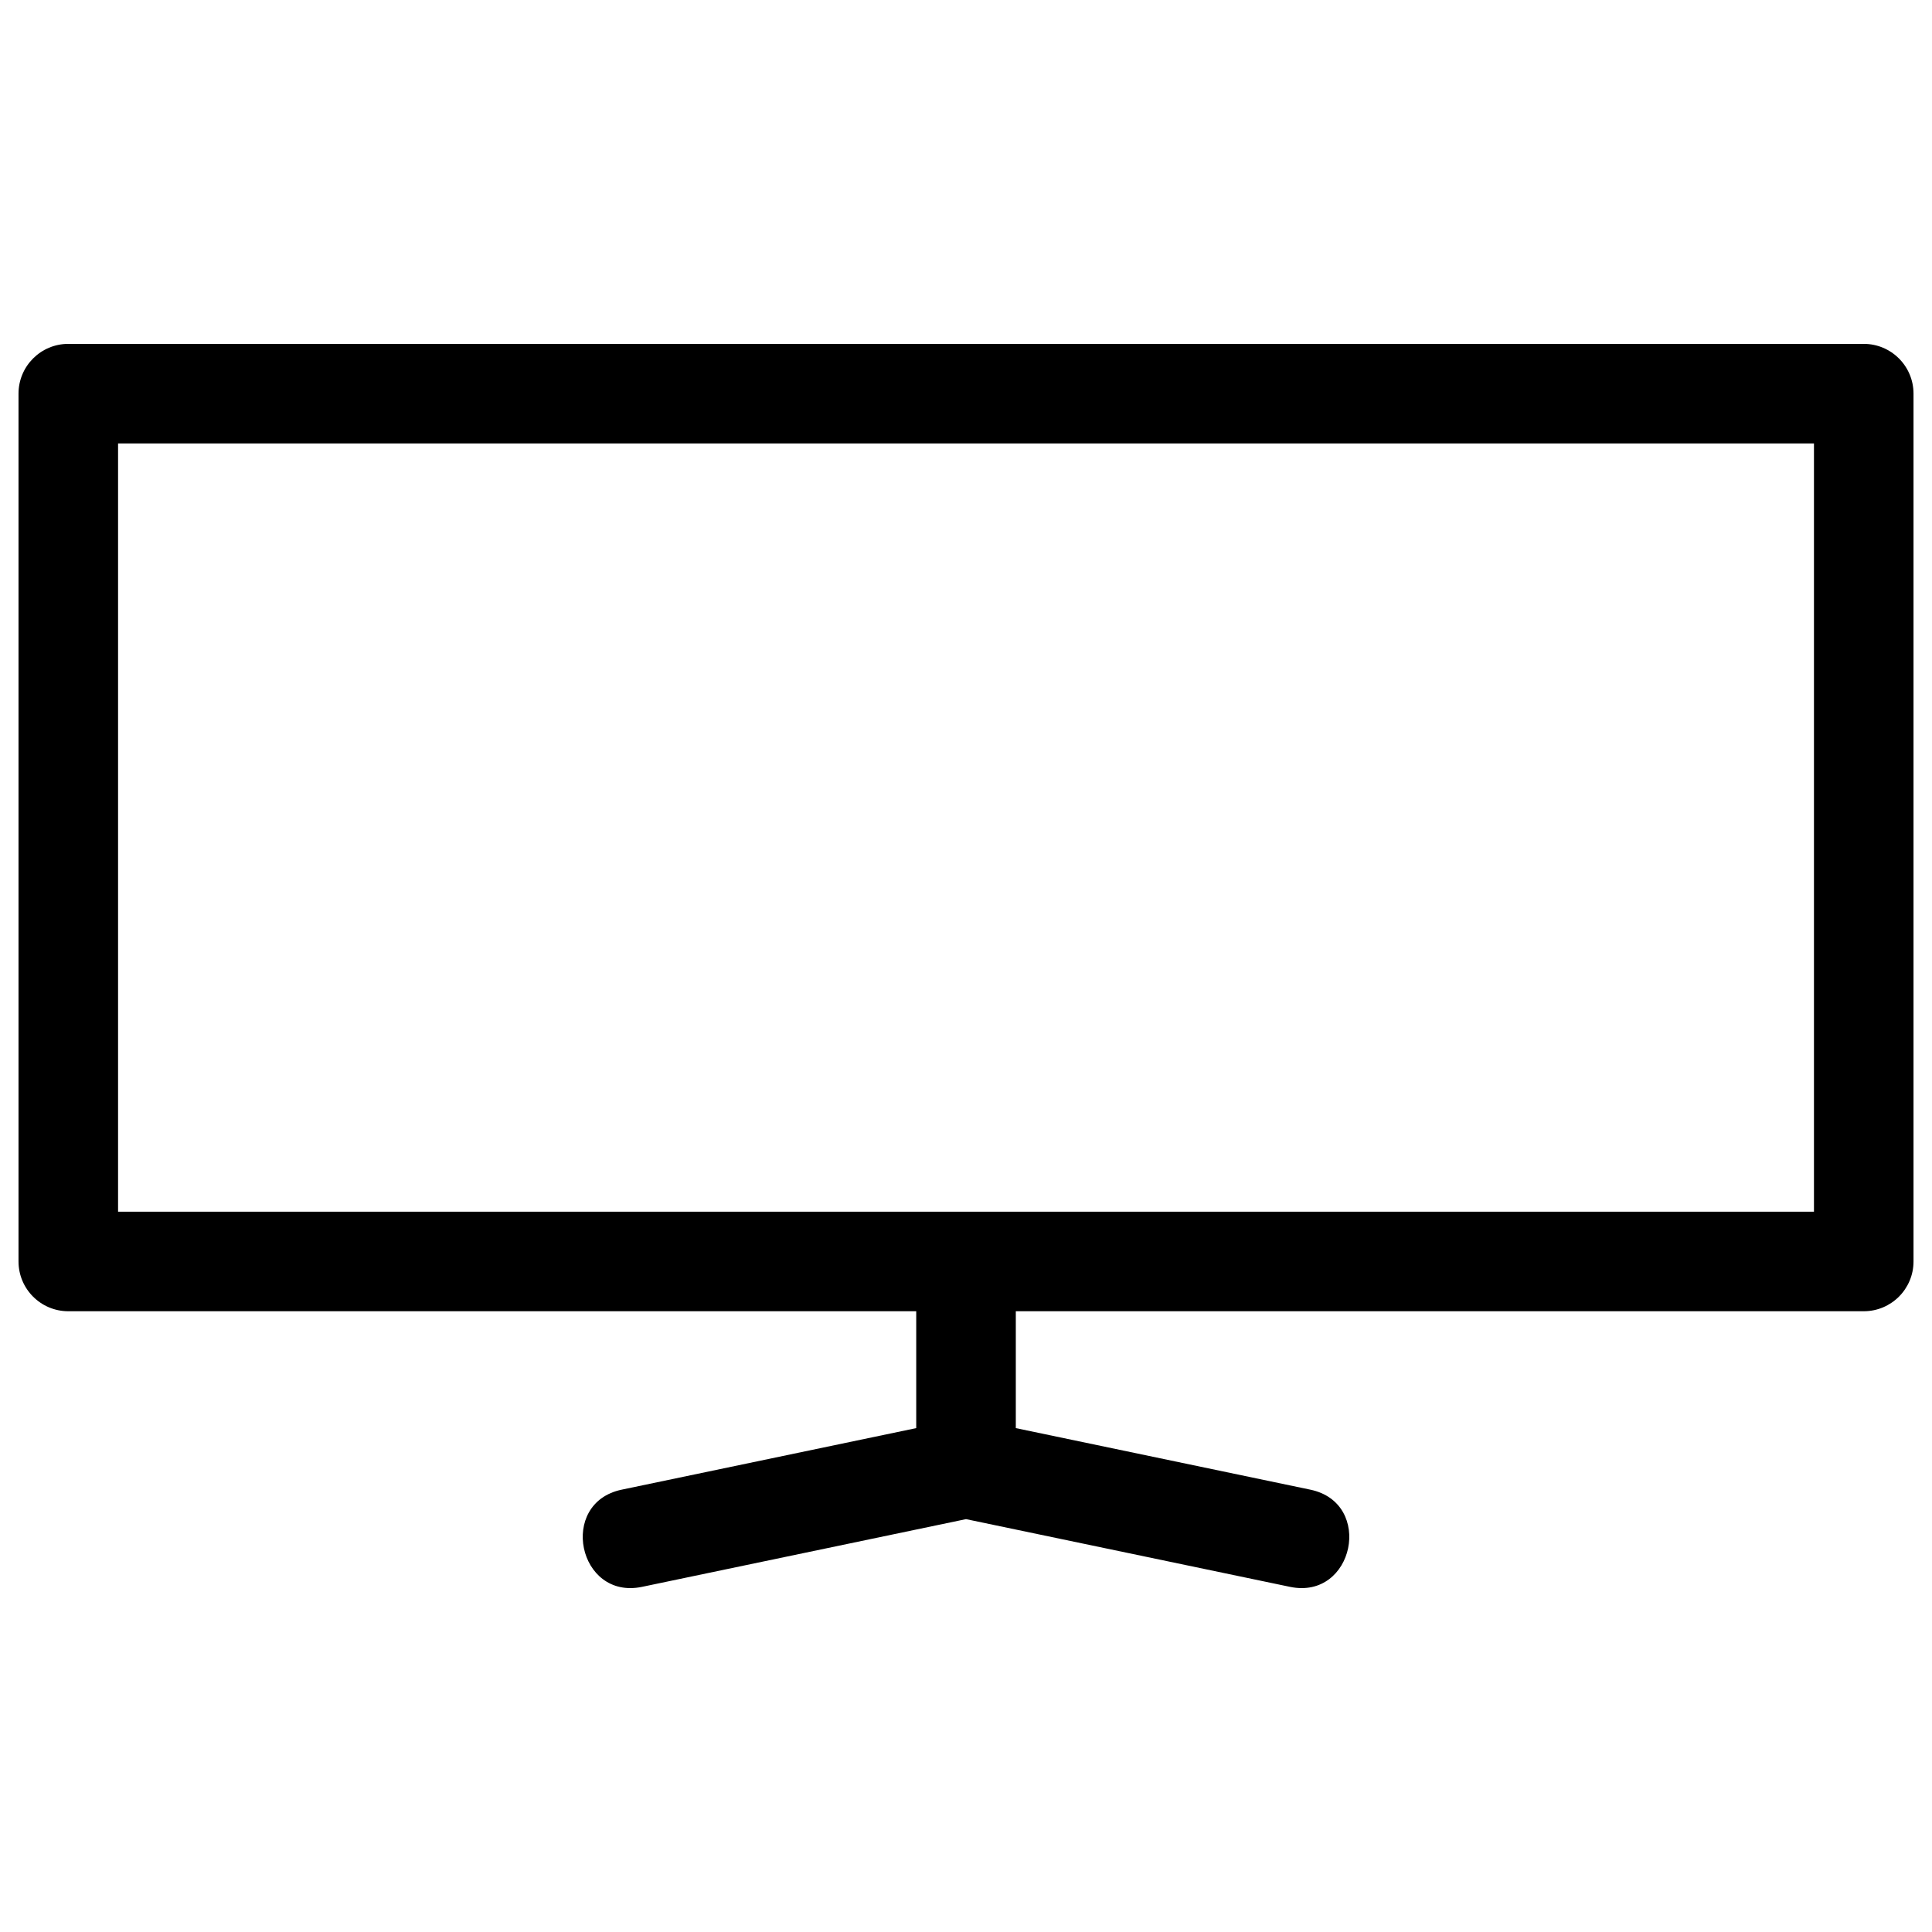 <?xml version="1.0" encoding="UTF-8"?>
<!-- Uploaded to: SVG Find, www.svgrepo.com, Generator: SVG Find Mixer Tools -->
<svg width="800px" height="800px" version="1.1" viewBox="144 144 512 512" xmlns="http://www.w3.org/2000/svg">
 <defs>
  <clipPath id="a">
   <path d="m148.09 235h503.81v330h-503.81z"/>
  </clipPath>
 </defs>
 <g clip-path="url(#a)">
  <path d="m162.1 235.13h475.81c7.285 0 13.191 5.906 13.191 13.191v229.98c0 7.285-5.906 13.191-13.191 13.191h-224.71v30.973l78.039 16.309c16.93 3.516 11.59 29.281-5.359 25.762l-85.875-17.949-85.875 17.949c-16.949 3.519-22.289-22.246-5.359-25.762l78.039-16.309v-30.973h-224.71c-7.285 0-13.191-5.906-13.191-13.191v-229.98c0-7.285 5.906-13.191 13.191-13.191zm462.62 26.387h-449.43v203.6h449.43z"/>
 </g>
</svg>